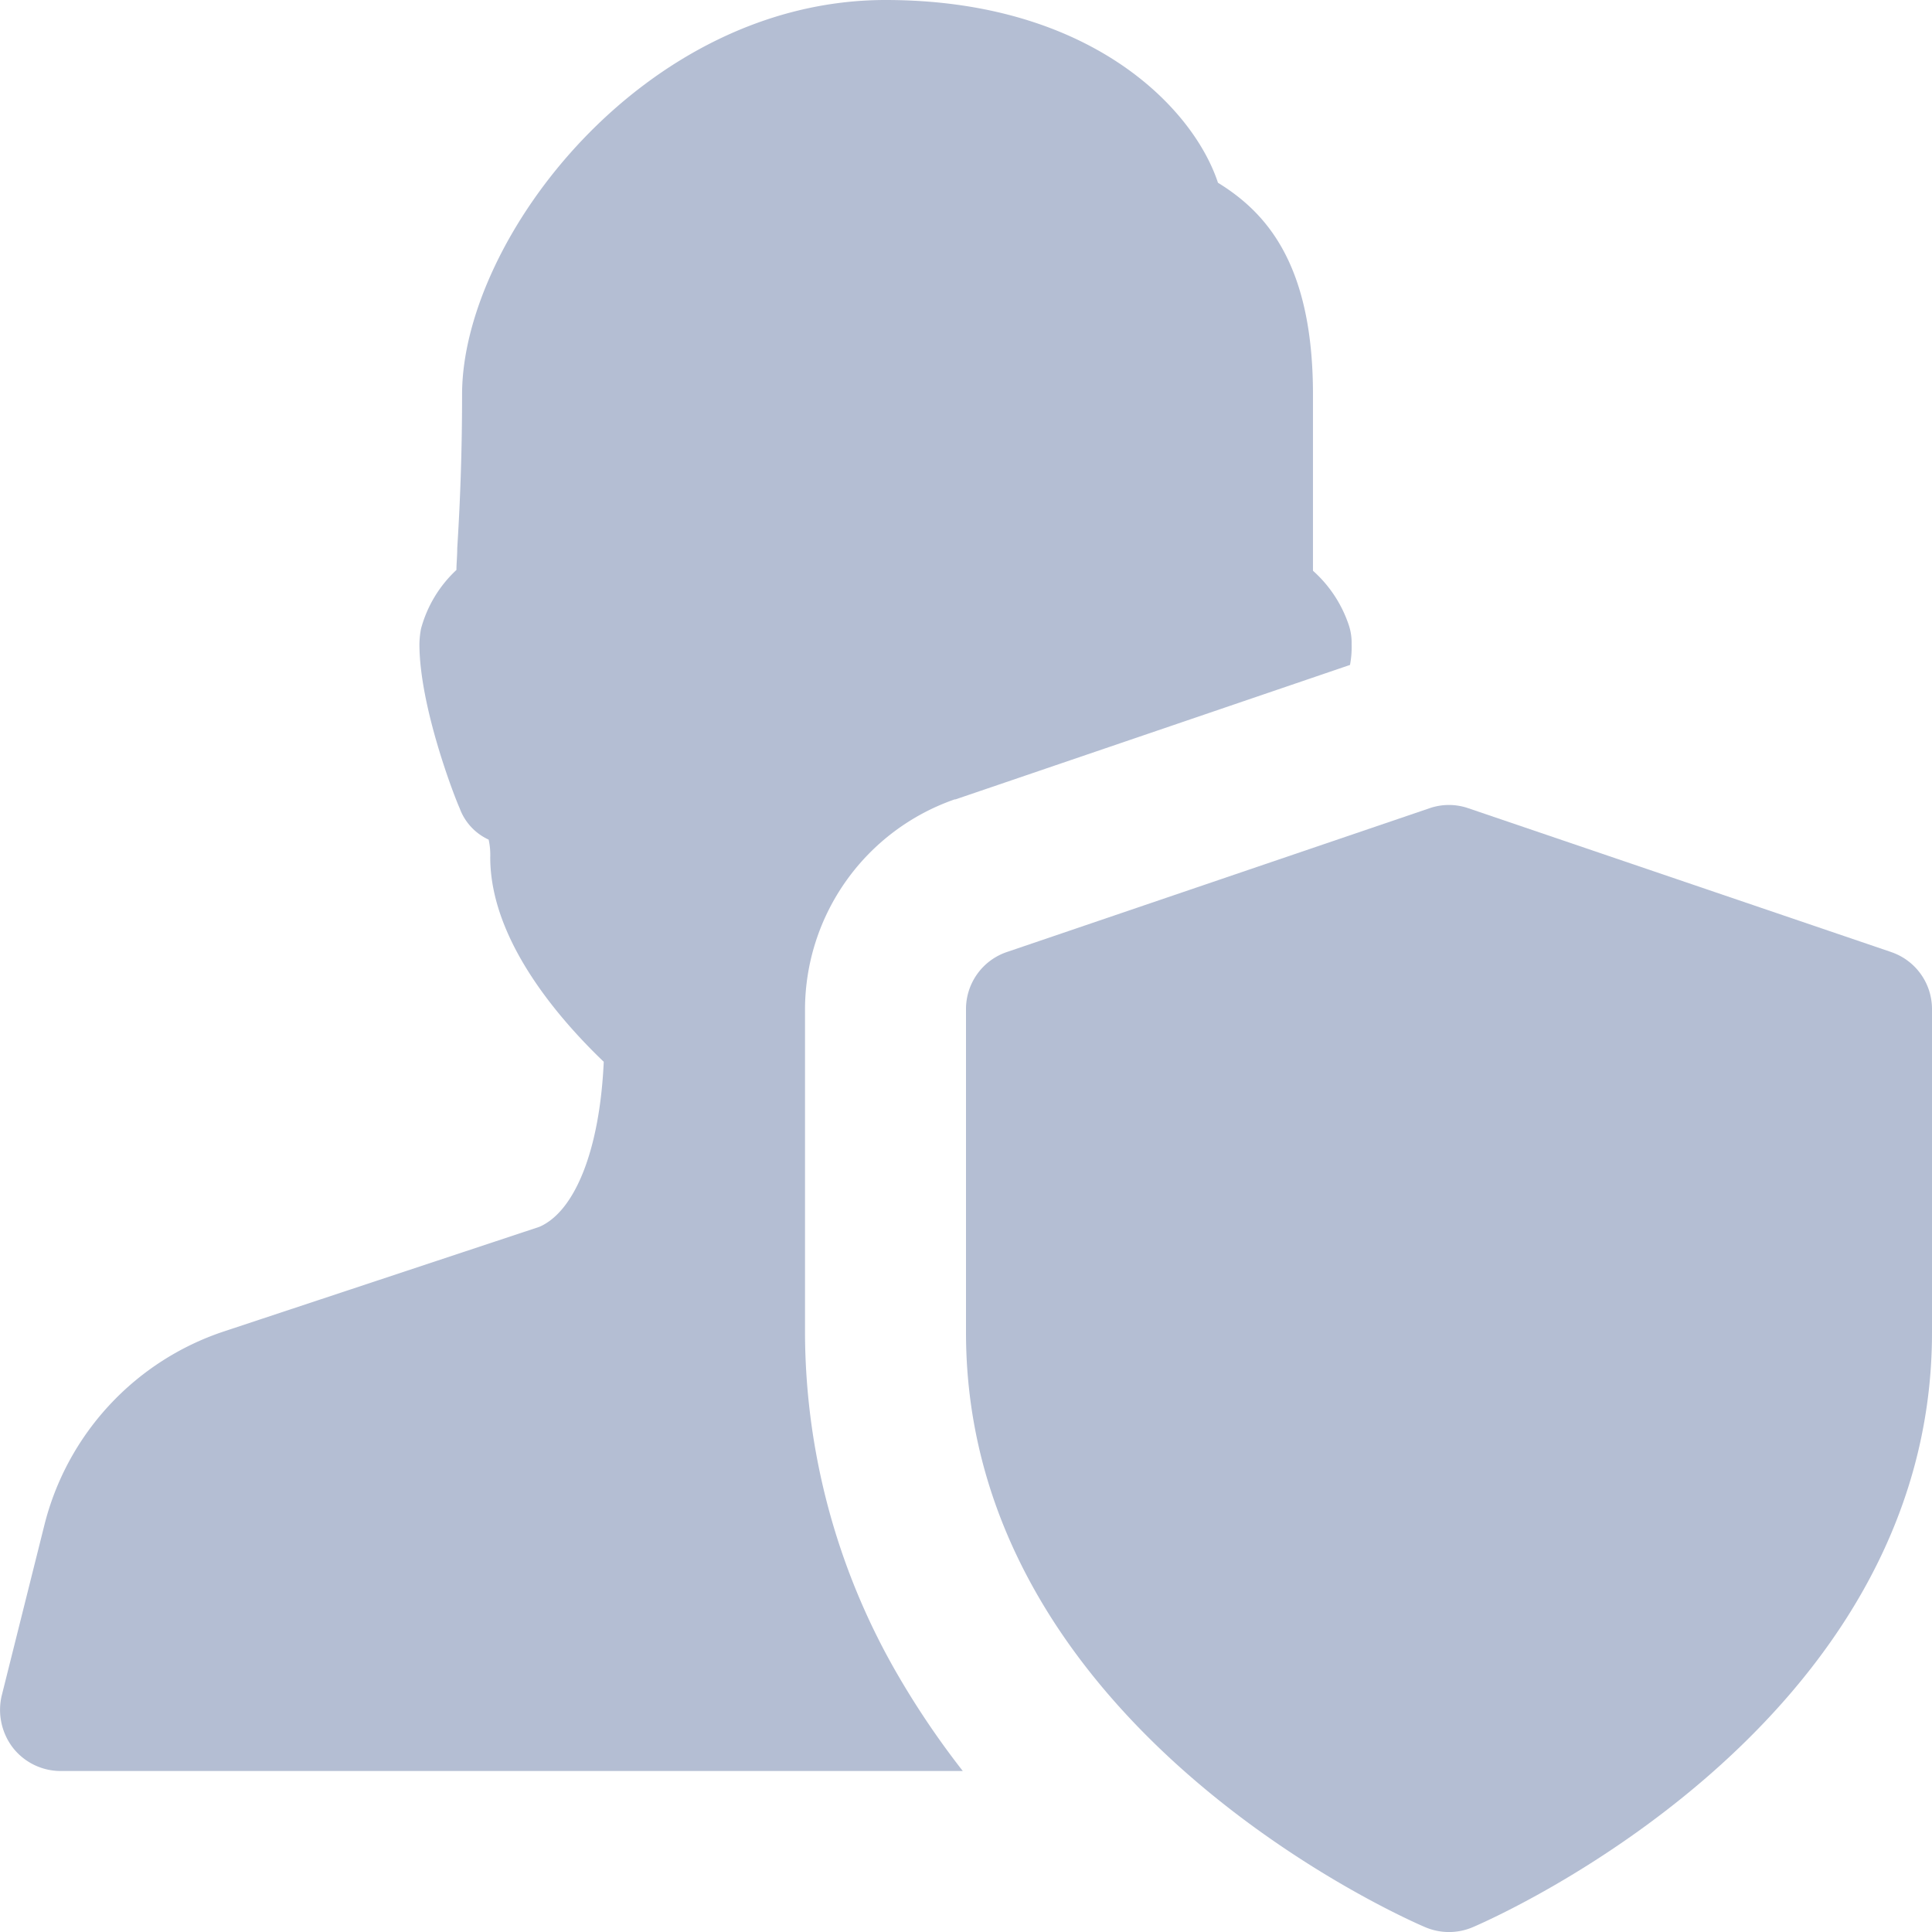 <svg id="issues_of_interest-icon-3-elder_abuse" xmlns="http://www.w3.org/2000/svg" xmlns:xlink="http://www.w3.org/1999/xlink" width="100" height="100.001" viewBox="0 0 100 100.001">  <defs>    <clipPath id="clip-path">      <rect id="Rectangle_3243" data-name="Rectangle 3243" width="100" height="100.001" fill="#b4bed3" />    </clipPath>  </defs>  <g id="Group_13187" data-name="Group 13187" clip-path="url(#clip-path)">    <path id="Path_41343" data-name="Path 41343" d="M49.435,41.375h.042l20.417-6.958a4.942,4.942,0,0,0,.083-1.083,2.878,2.878,0,0,0-.167-1.042,6.533,6.533,0,0,0-1.833-2.75V20.417c0-6.75-2.417-9.417-4.917-10.958C61.768,5.542,56.393,0,45.852,0c-12.5,0-21.917,12.375-21.917,20.417,0,3.333-.125,5.958-.25,7.958,0,.417-.042.792-.042,1.125a6.449,6.449,0,0,0-1.833,3.042,4.622,4.622,0,0,0-.083.792c0,3.25,1.833,7.958,2.083,8.5a2.869,2.869,0,0,0,1.5,1.625,3.675,3.675,0,0,1,.083.917c0,4.417,3.792,8.583,5.875,10.583-.208,4.583-1.5,7.75-3.333,8.542L11.6,68.917A14.191,14.191,0,0,0,2.31,78.958L.1,87.792a3.222,3.222,0,0,0,.583,2.667,3.14,3.14,0,0,0,2.458,1.208H49.852a43.644,43.644,0,0,1-3.5-5.208,35.461,35.461,0,0,1-4.667-17.5V52.25A11.536,11.536,0,0,1,49.435,41.375Z" transform="translate(-0.018)" fill="#b4bed3" />    <path id="Path_41344" data-name="Path 41344" d="M303.879,220.933,282,213.492a3.072,3.072,0,0,0-2.008,0l-21.875,7.442A3.116,3.116,0,0,0,256,223.892v16.742c0,20.433,22.808,30.367,23.779,30.779a3.14,3.14,0,0,0,2.442,0C283.192,271,306,261.067,306,240.633V223.892a3.116,3.116,0,0,0-2.121-2.958" transform="translate(-206 -171.658)" fill="#b4bed3" />  </g></svg>